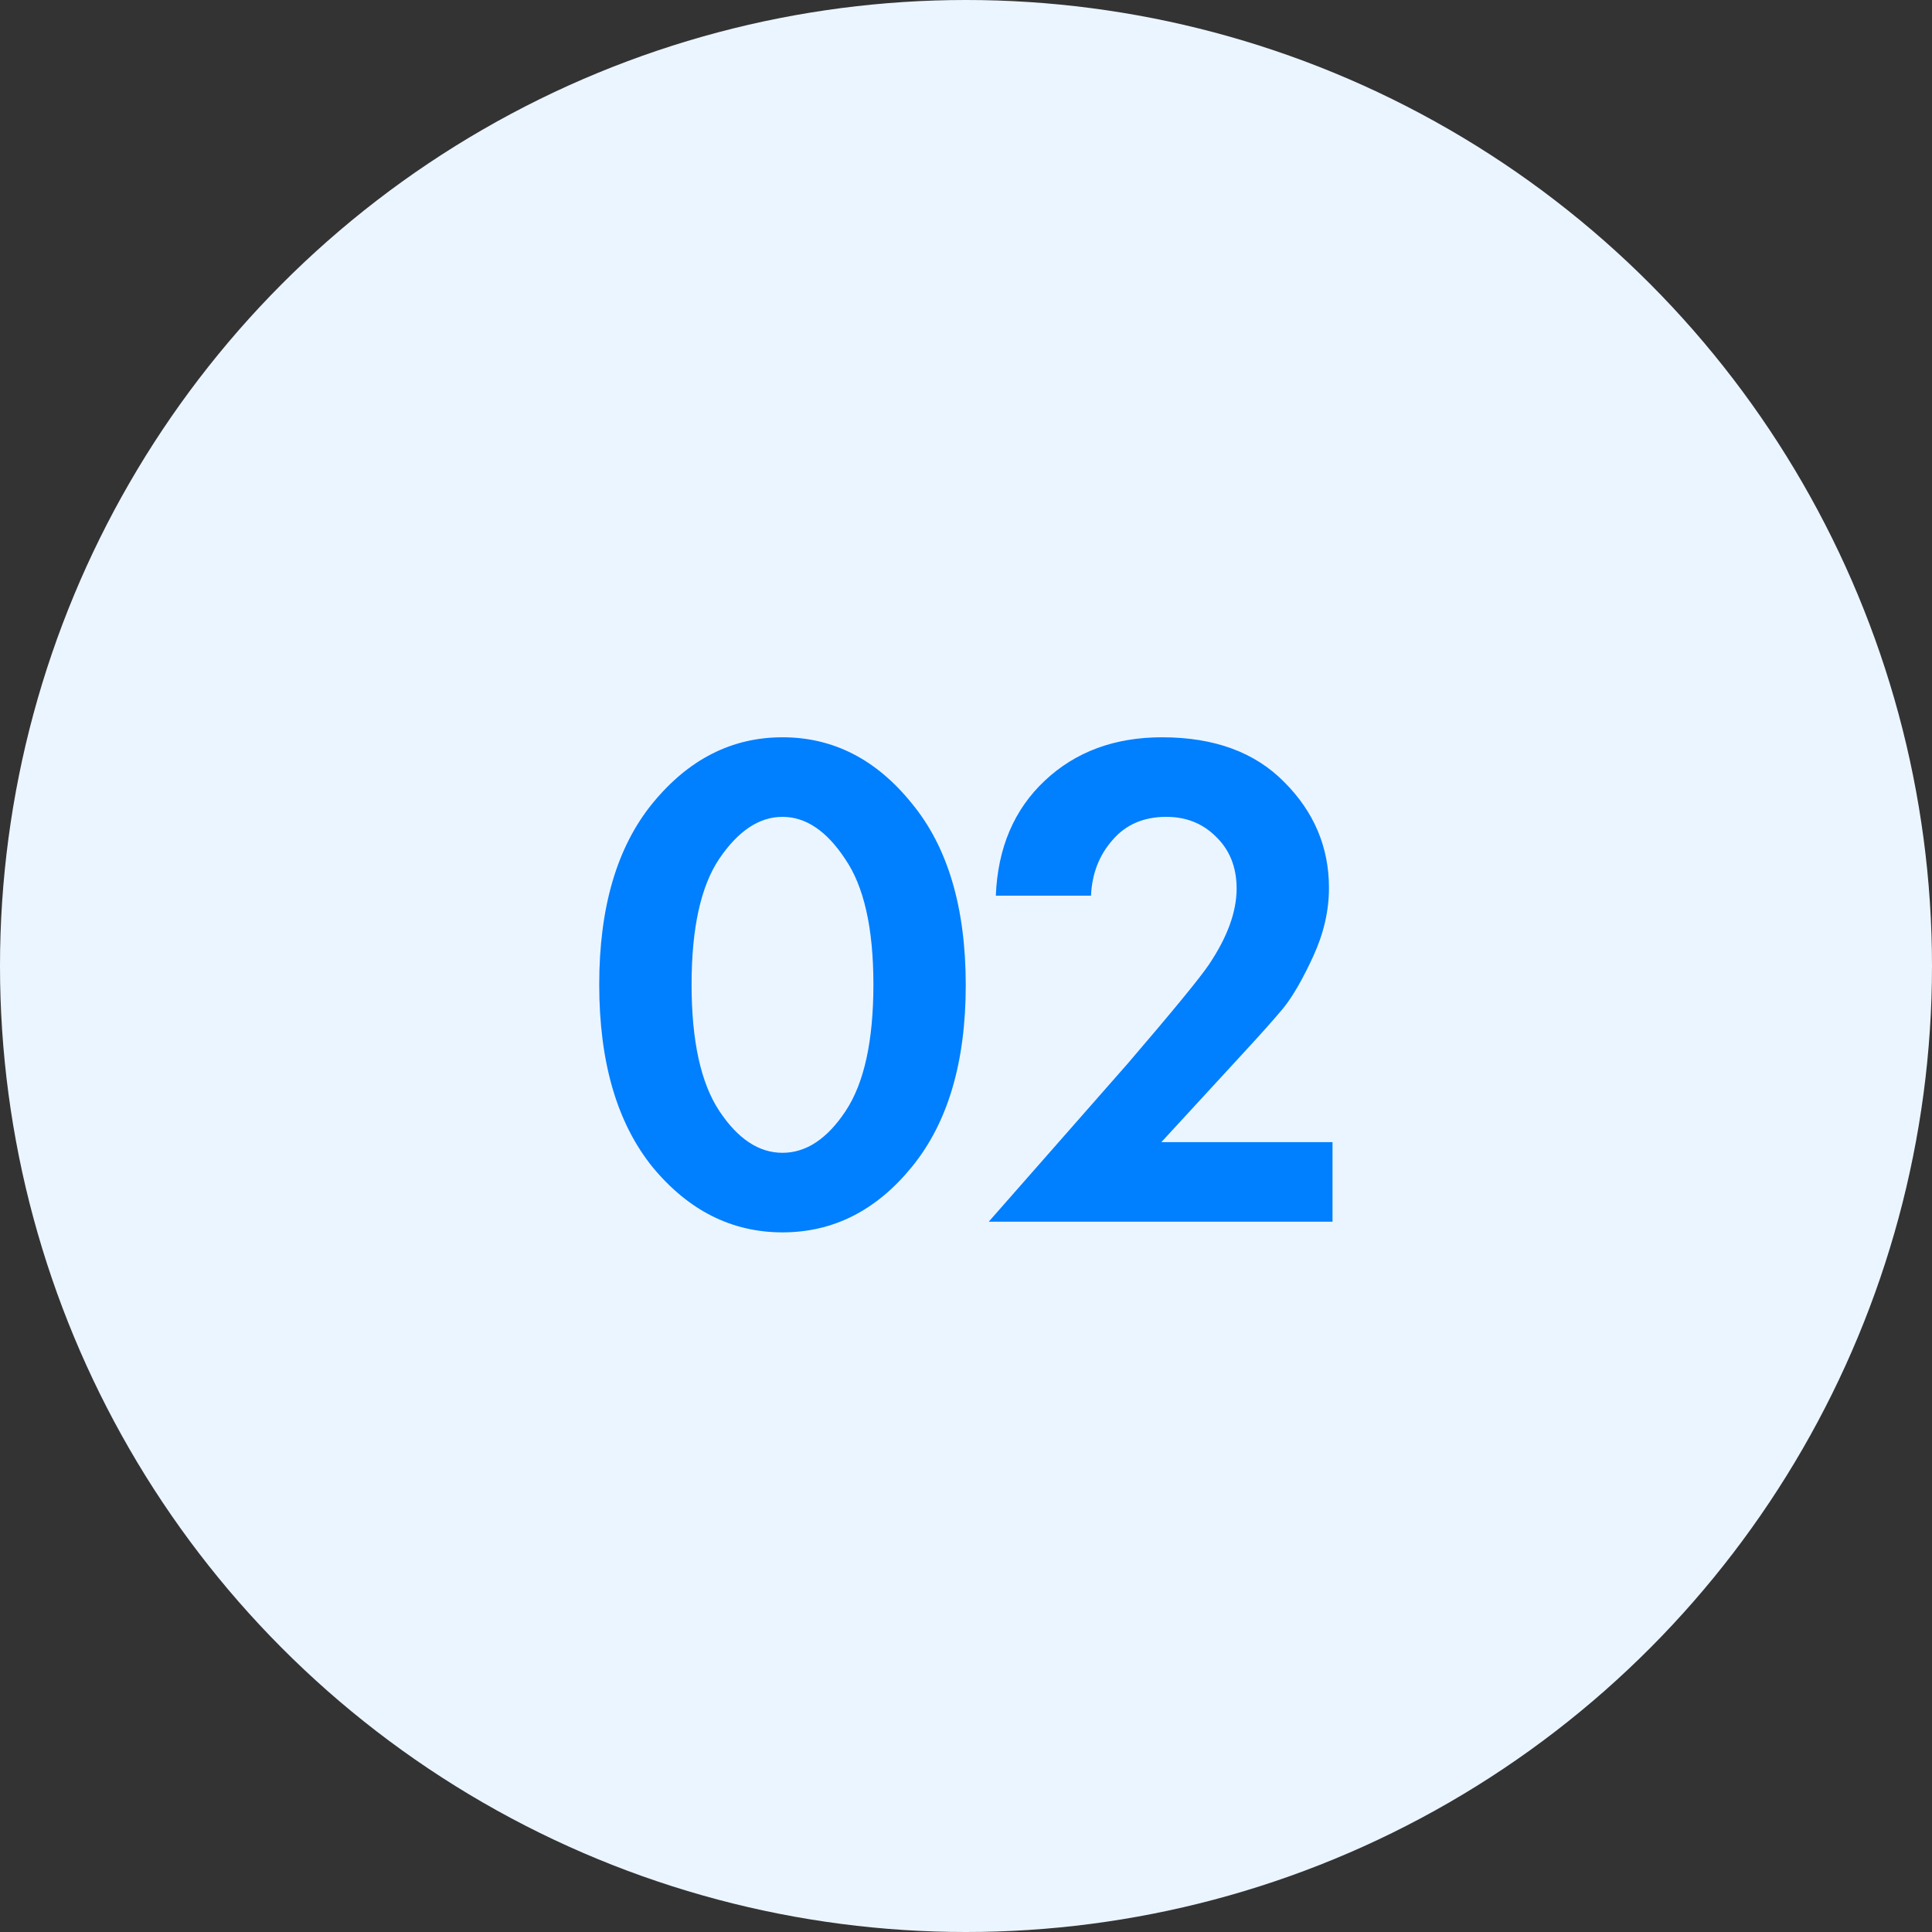 <svg width="68" height="68" viewBox="0 0 68 68" fill="none" xmlns="http://www.w3.org/2000/svg">
<rect x="0" y="0" width="68" height="68" fill="#333333" stroke="none"/>
<circle cx="34" cy="34" r="34" fill="#EBF5FF"/>
<path d="M32.091 41.075C30.841 42.608 29.324 43.375 27.541 43.375C25.758 43.375 24.233 42.608 22.966 41.075C21.716 39.525 21.091 37.383 21.091 34.65C21.091 31.933 21.716 29.808 22.966 28.275C24.233 26.725 25.758 25.95 27.541 25.95C29.324 25.95 30.841 26.725 32.091 28.275C33.358 29.808 33.991 31.942 33.991 34.675C33.991 37.392 33.358 39.525 32.091 41.075ZM29.741 30.225C29.091 29.242 28.358 28.75 27.541 28.75C26.724 28.75 25.983 29.242 25.316 30.225C24.666 31.192 24.341 32.667 24.341 34.65C24.341 36.633 24.666 38.117 25.316 39.1C25.966 40.083 26.708 40.575 27.541 40.575C28.374 40.575 29.116 40.083 29.766 39.1C30.416 38.117 30.741 36.633 30.741 34.65C30.741 32.667 30.408 31.192 29.741 30.225ZM34.8 43L39.7 37.425C41.3 35.558 42.25 34.4 42.55 33.95C43.2 32.983 43.525 32.092 43.525 31.275C43.525 30.525 43.283 29.917 42.8 29.45C42.333 28.983 41.75 28.75 41.05 28.75C40.25 28.75 39.617 29.025 39.15 29.575C38.683 30.108 38.433 30.758 38.4 31.525H35.05C35.117 29.842 35.692 28.492 36.775 27.475C37.858 26.458 39.233 25.95 40.9 25.95C42.733 25.95 44.167 26.475 45.2 27.525C46.25 28.575 46.775 29.817 46.775 31.25C46.775 32.05 46.592 32.85 46.225 33.65C45.858 34.45 45.508 35.058 45.175 35.475C44.842 35.875 44.367 36.408 43.75 37.075L40.875 40.2H46.9V43H34.8Z" fill="#007FFF"/>
</svg>
